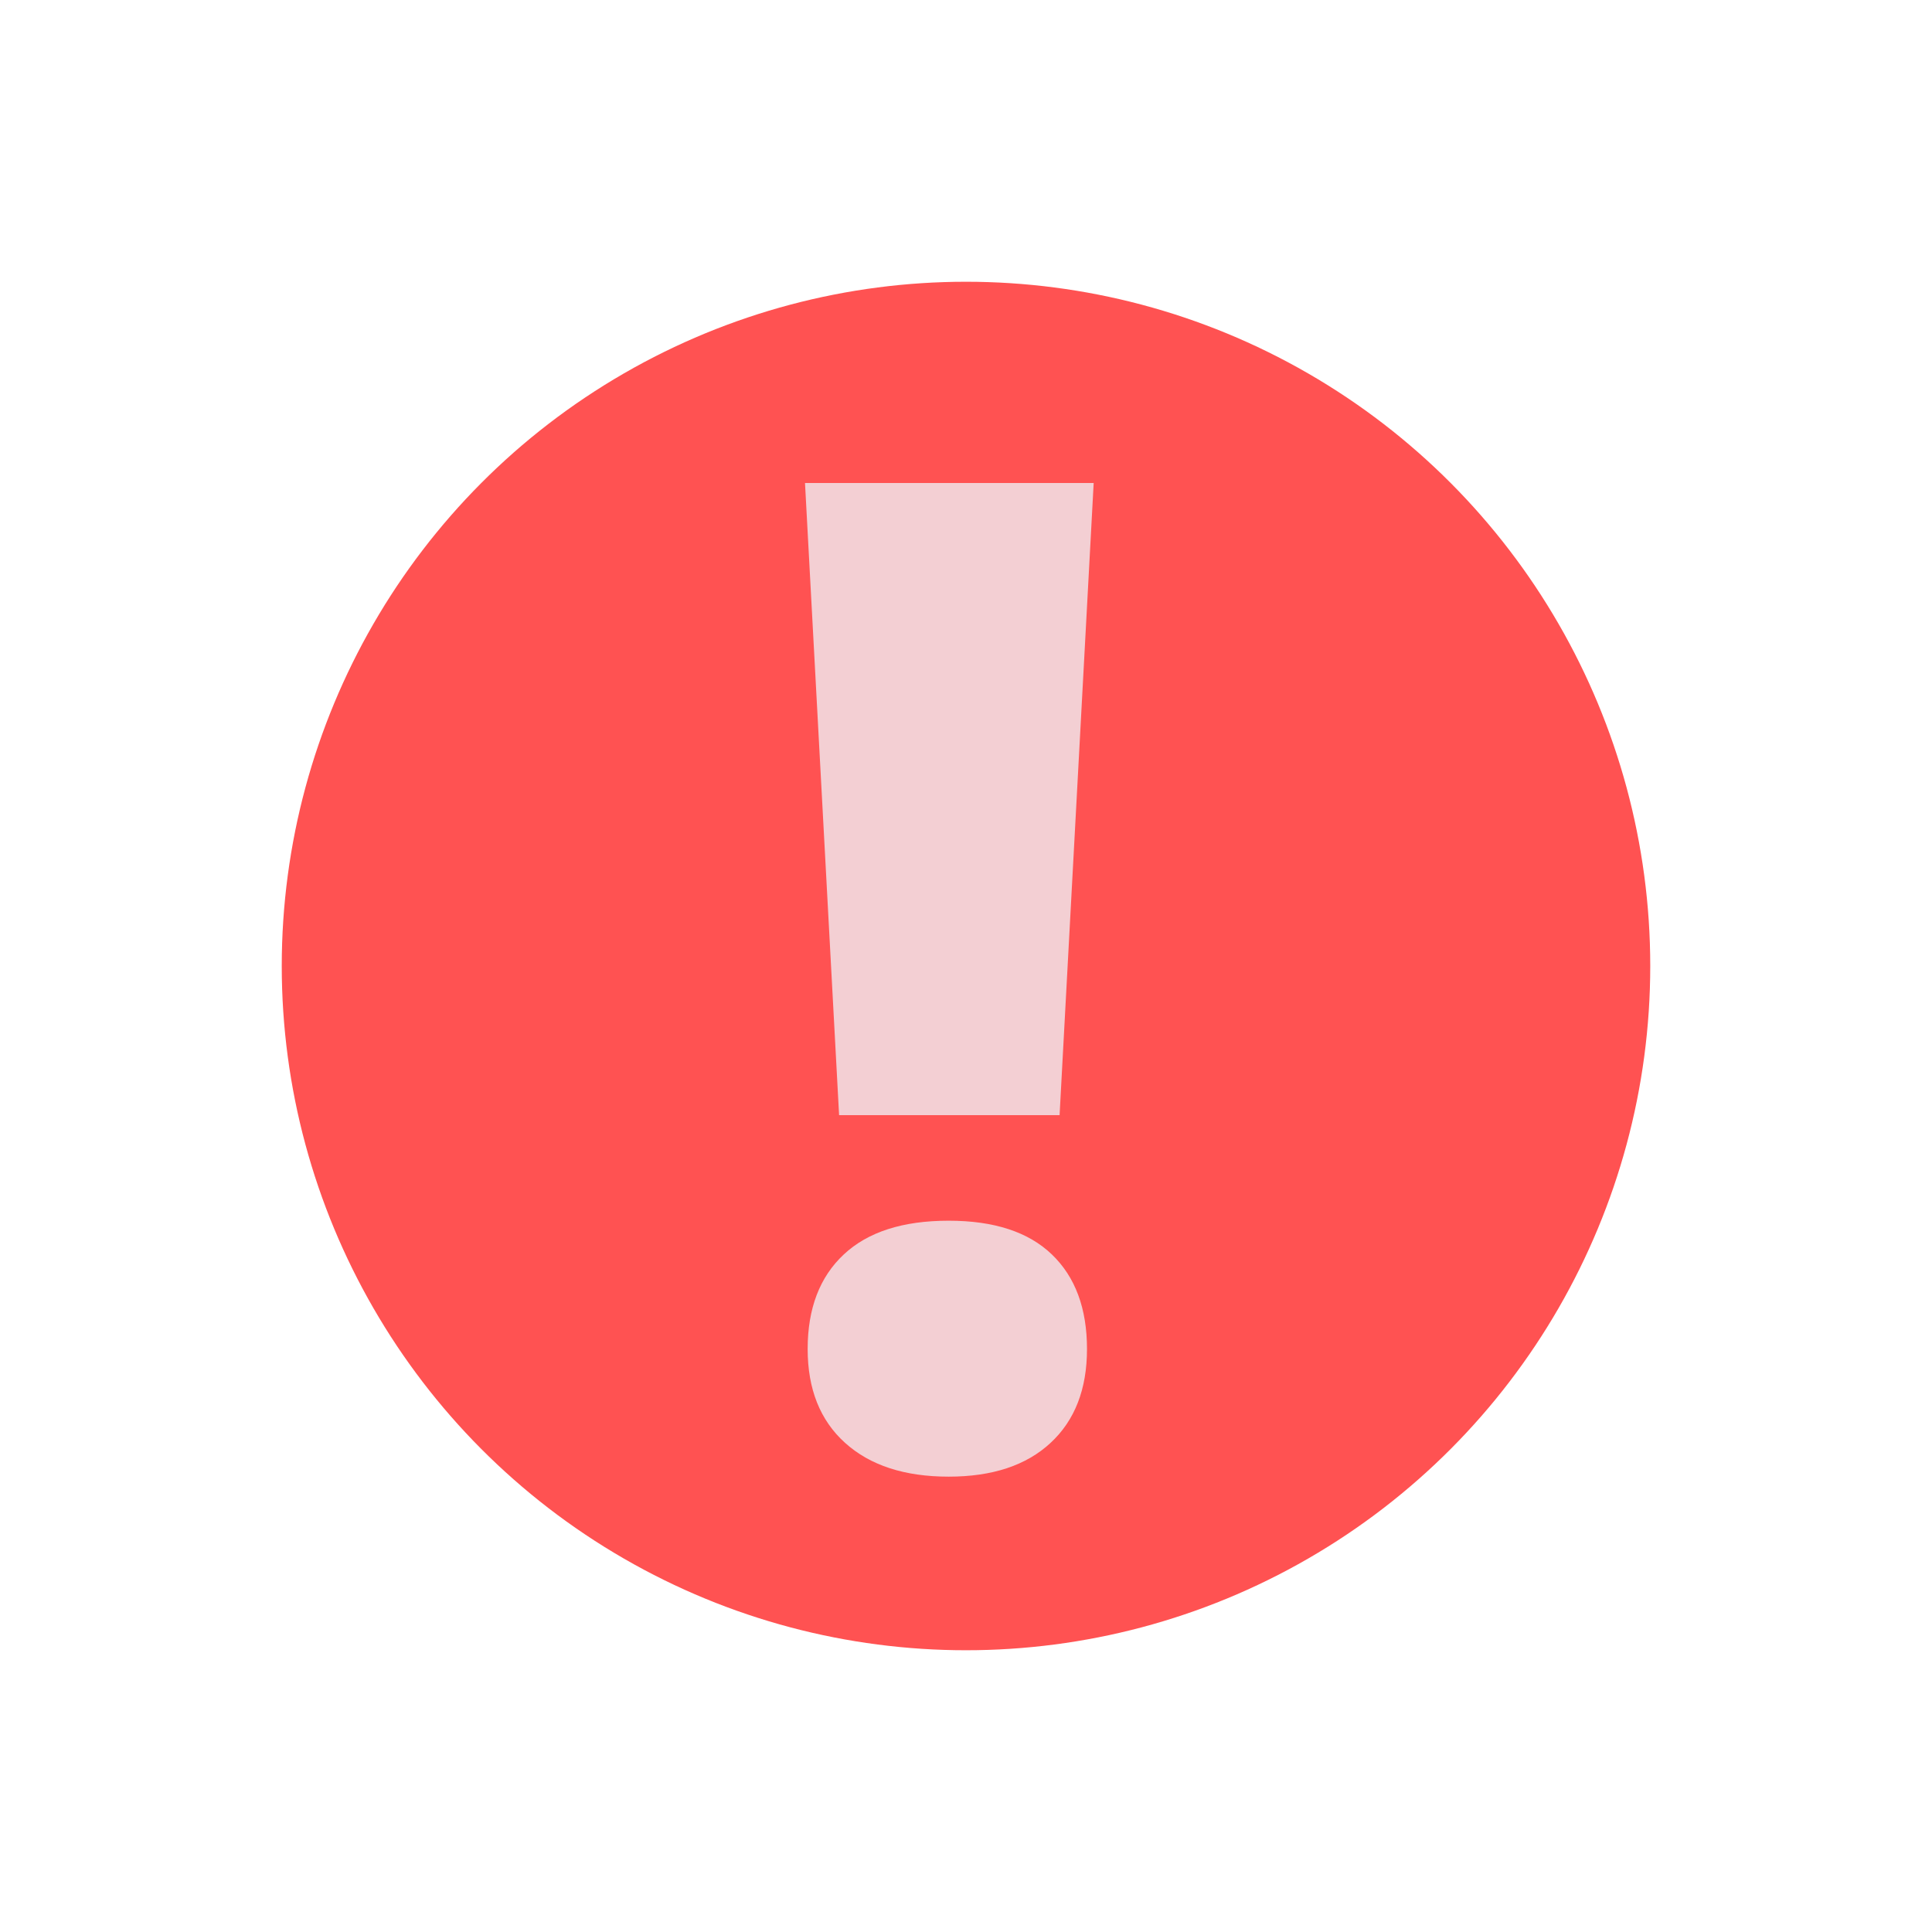 <svg xmlns="http://www.w3.org/2000/svg" width="48" height="48" viewBox="0 0 48 48">
    <g fill="none" fill-rule="evenodd" transform="translate(7 7)">
        <circle cx="17" cy="17" r="17" fill="#FF5252"/>
        <path fill="#F3CFD3" d="M19.325 20.705h-5.478L13 5h7.172l-.847 15.705zm-6.259 5.81c0-1.007.3-1.79.897-2.348.598-.56 1.466-.839 2.606-.839 1.13 0 1.984.28 2.565.839.581.558.872 1.341.872 2.349 0 .996-.302 1.773-.905 2.332-.603.56-1.447.839-2.532.839-1.095 0-1.953-.28-2.573-.839-.62-.559-.93-1.336-.93-2.332z"/>
    </g>
</svg>
